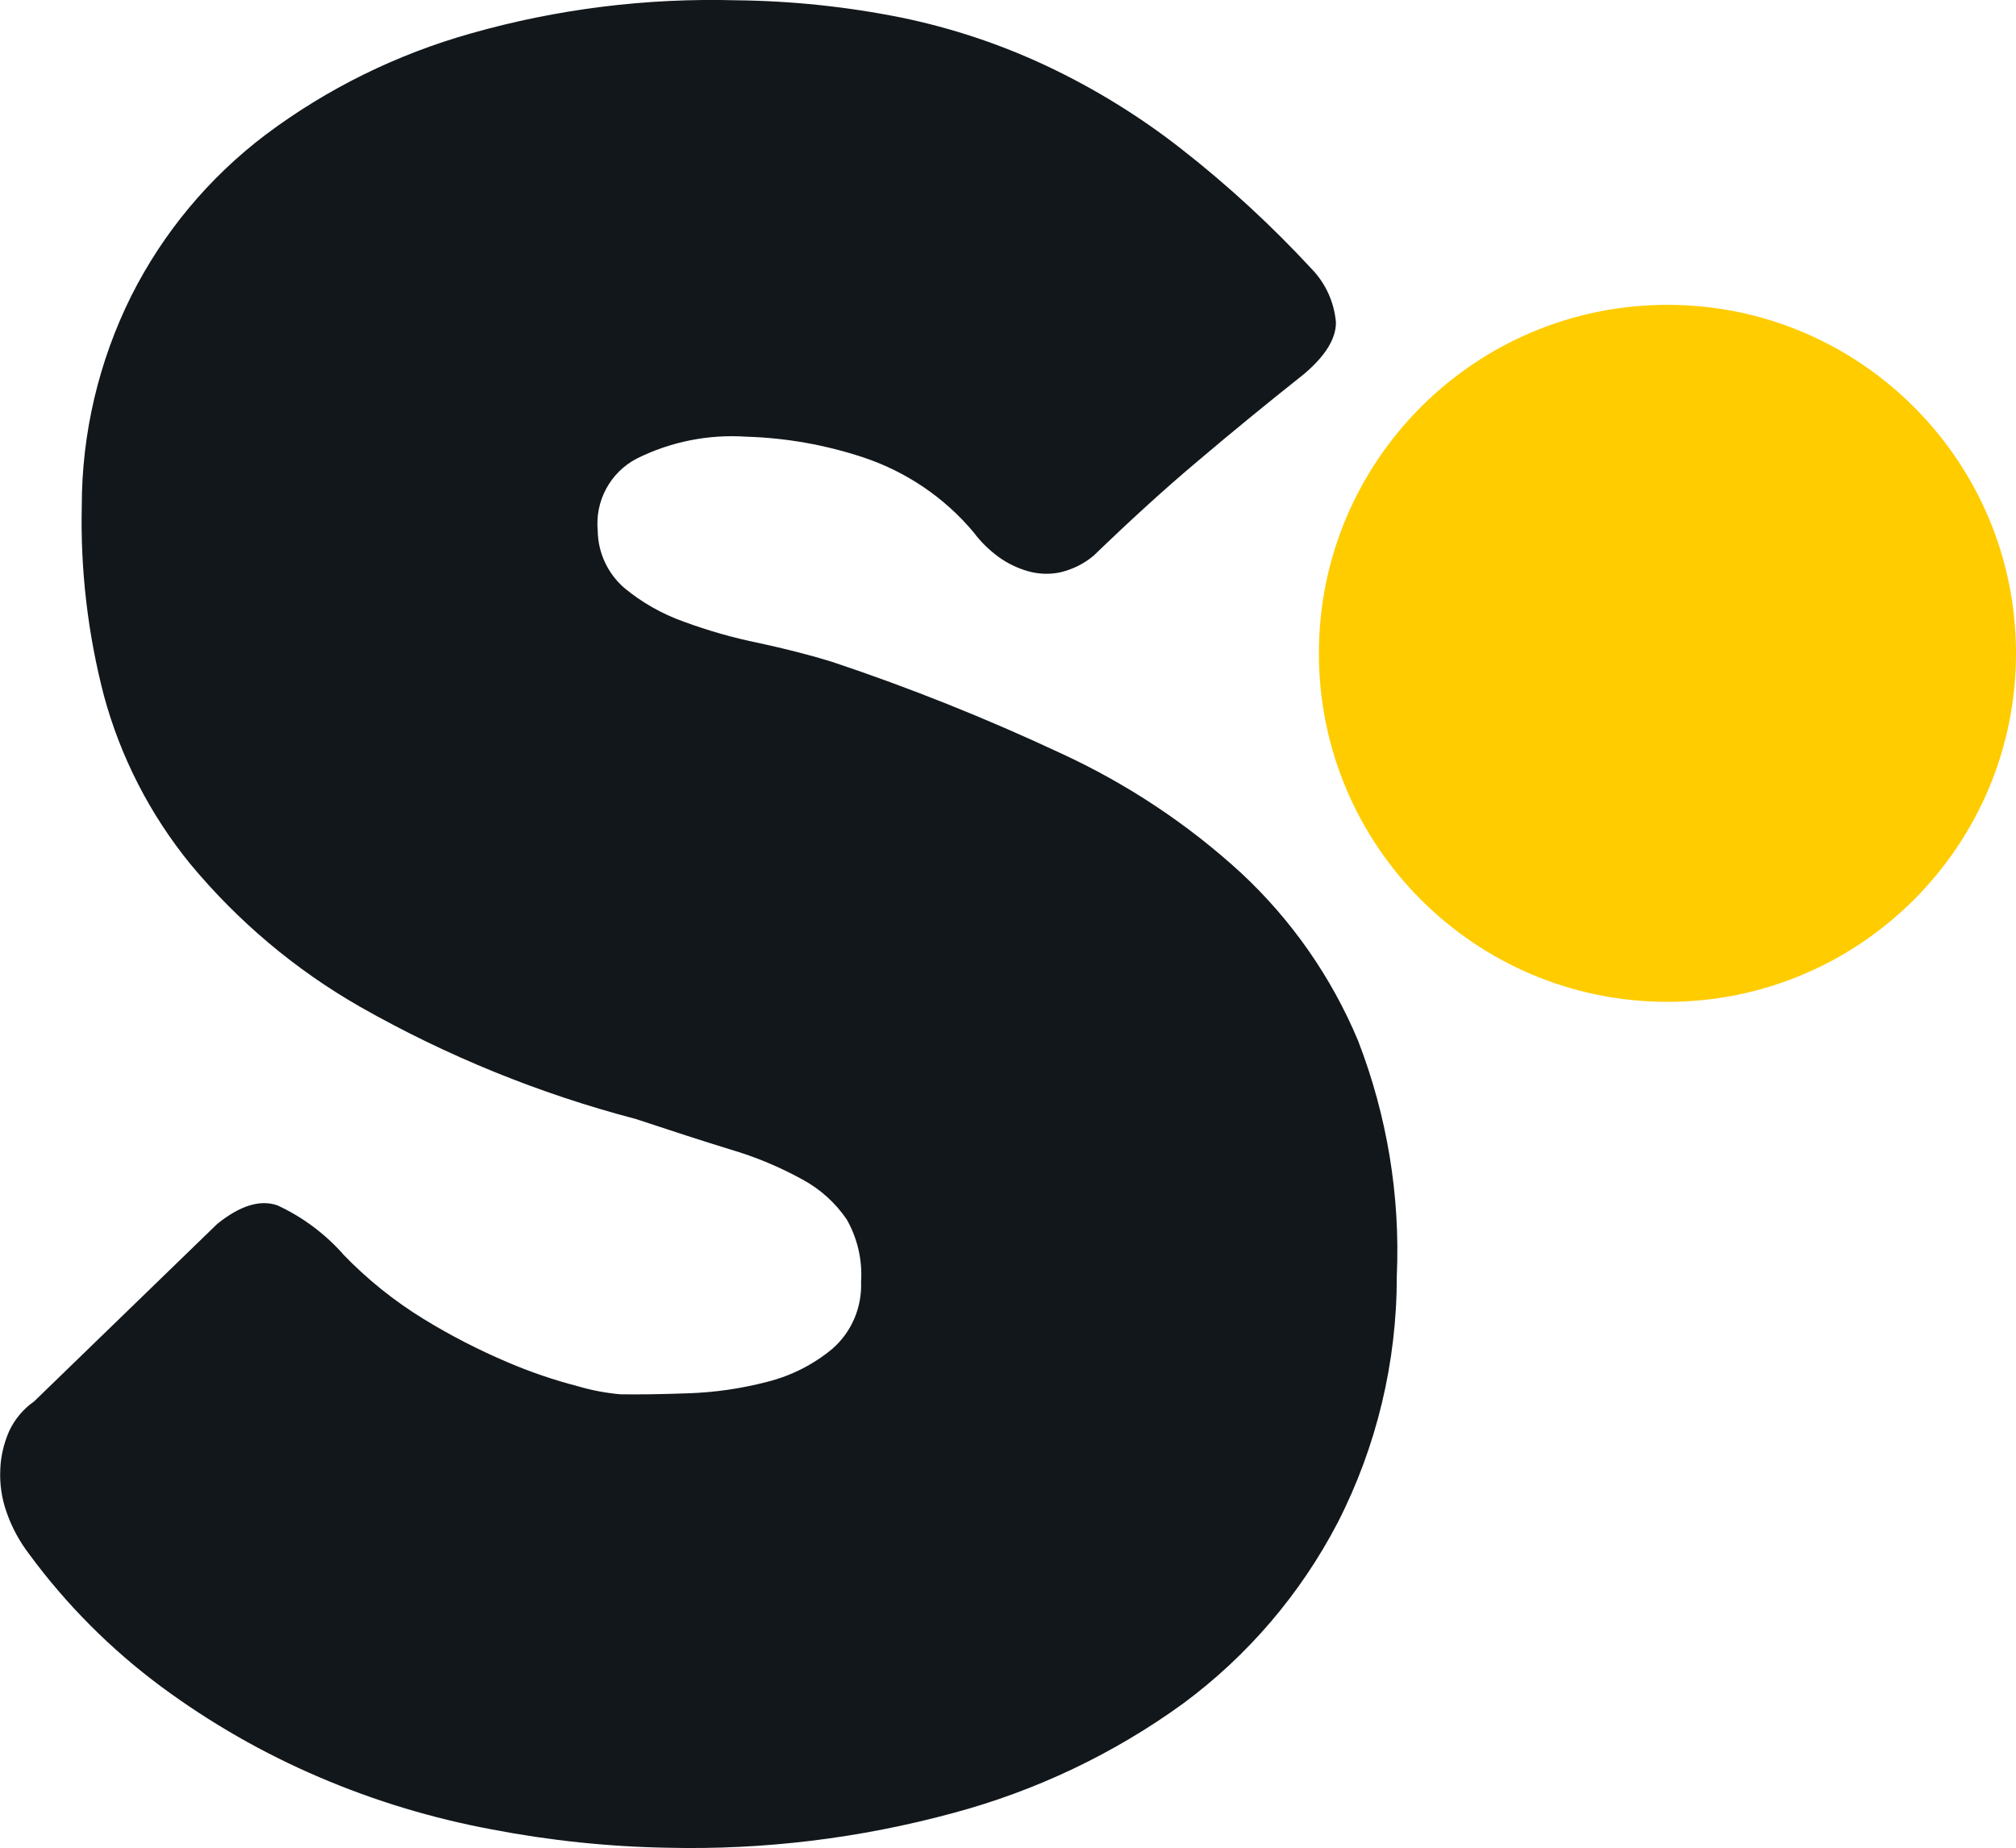 <?xml version="1.0" encoding="UTF-8"?><svg id="b" xmlns="http://www.w3.org/2000/svg" viewBox="0 0 140.78 129.09"><g id="c"><g id="d"><path id="e" d="m140.78,45.63c0,13.44-10.9,24.34-24.34,24.34s-24.34-10.9-24.34-24.34,10.9-24.34,24.34-24.34h0c13.44,0,24.34,10.9,24.34,24.34" style="fill:#fc0; stroke-width:0px;"/><path id="f" d="m23.94,87.58c1.68,1.75,3.57,3.27,5.64,4.54,1.87,1.15,3.84,2.16,5.86,3.02,1.61.69,3.26,1.25,4.96,1.69.95.28,1.93.46,2.92.55,1.24.02,2.81,0,4.73-.07,1.86-.06,3.72-.33,5.52-.8,1.68-.42,3.24-1.21,4.57-2.32,1.33-1.17,2.06-2.88,1.99-4.66.1-1.52-.25-3.04-1-4.36-.79-1.16-1.85-2.12-3.09-2.79-1.58-.87-3.25-1.57-4.98-2.08-1.98-.61-4.2-1.33-6.67-2.15-6.72-1.76-13.18-4.39-19.22-7.82-4.54-2.59-8.57-5.99-11.9-10.01-2.81-3.46-4.86-7.46-6.02-11.76-1.12-4.31-1.64-8.76-1.54-13.21,0-5.1,1.19-10.13,3.46-14.69,2.22-4.41,5.42-8.25,9.35-11.23,4.31-3.24,9.19-5.64,14.38-7.1C38.92.62,45.16-.15,51.4.02c3.86.04,7.71.44,11.5,1.2,3.52.72,6.95,1.86,10.2,3.39,3.35,1.58,6.51,3.53,9.43,5.82,3.26,2.55,6.3,5.36,9.11,8.4.95,1,1.53,2.3,1.65,3.68.01,1.14-.74,2.36-2.25,3.63-2.58,2.05-5.04,4.06-7.37,6.04-2.36,1.98-4.77,4.19-7.29,6.62-.68.58-1.5.98-2.37,1.18-.74.15-1.51.12-2.24-.09-.73-.21-1.43-.55-2.05-1-.65-.48-1.24-1.05-1.72-1.7-2.04-2.44-4.72-4.25-7.73-5.25-2.63-.87-5.38-1.36-8.16-1.44-2.64-.18-5.28.35-7.65,1.53-1.85.97-2.92,2.96-2.72,5.04.02,1.53.69,2.97,1.84,3.98,1.24,1.03,2.65,1.83,4.17,2.37,1.71.63,3.46,1.13,5.24,1.49,1.85.4,3.55.83,5.1,1.31,5.46,1.82,10.8,3.96,16.01,6.4,4.6,2.12,8.84,4.93,12.57,8.35,3.52,3.28,6.3,7.26,8.16,11.7,2.03,5.24,2.96,10.84,2.71,16.45.01,5.99-1.4,11.9-4.13,17.23-2.59,4.97-6.28,9.29-10.78,12.62-4.85,3.52-10.3,6.11-16.09,7.66-6.49,1.76-13.19,2.58-19.91,2.42-4.12-.07-8.23-.5-12.28-1.28-4.14-.77-8.19-1.99-12.06-3.65-3.91-1.67-7.61-3.79-11.03-6.32-3.53-2.62-6.64-5.74-9.24-9.28-.67-.88-1.2-1.86-1.56-2.9-.34-.96-.49-1.97-.44-2.99.03-.92.25-1.83.62-2.68.39-.83.99-1.55,1.74-2.07l12.79-12.4c1.59-1.28,2.98-1.71,4.19-1.3,1.74.8,3.3,1.96,4.58,3.39" style="fill:#12171b; stroke-width:0px;"/></g></g></svg>